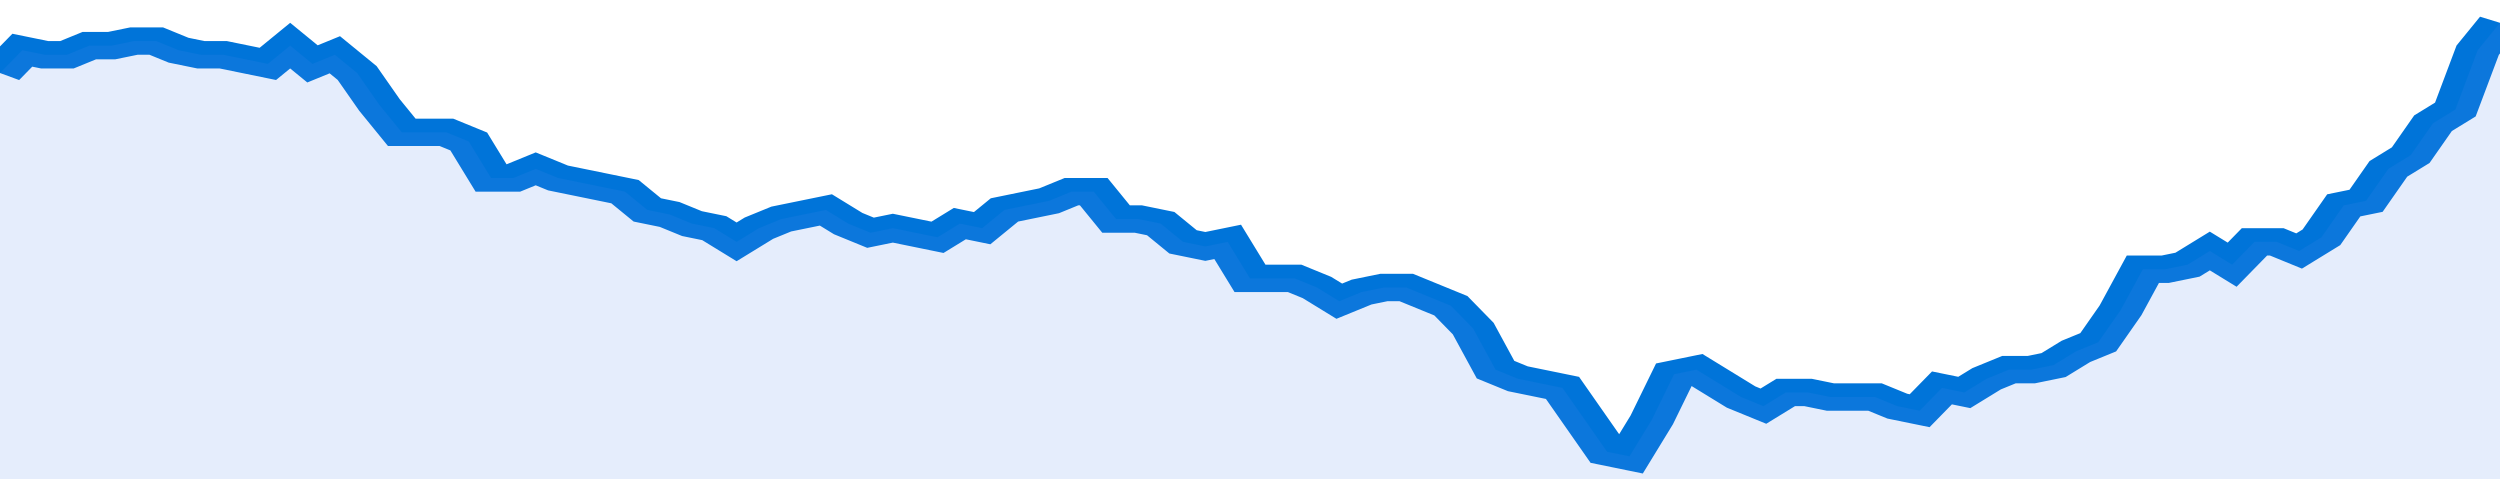 <svg xmlns="http://www.w3.org/2000/svg" viewBox="0 0 336 105" width="120" height="23" preserveAspectRatio="none">
				 <polyline fill="none" stroke="#0074d9" stroke-width="6" points="0, 16 3, 11 6, 12 9, 12 12, 10 15, 10 18, 9 21, 9 24, 11 27, 12 30, 12 33, 13 36, 14 39, 10 42, 14 45, 12 48, 16 51, 23 54, 29 57, 29 60, 29 63, 31 66, 39 69, 39 72, 37 75, 39 78, 40 81, 41 84, 42 87, 46 90, 47 93, 49 96, 50 99, 53 102, 50 105, 48 108, 47 111, 46 114, 49 117, 51 120, 50 123, 51 126, 52 129, 49 132, 50 135, 46 138, 45 141, 44 144, 42 147, 42 150, 48 153, 48 156, 49 159, 53 162, 54 165, 53 168, 61 171, 61 174, 61 177, 63 180, 66 183, 64 186, 63 189, 63 192, 65 195, 67 198, 72 201, 81 204, 83 207, 84 210, 85 213, 92 216, 99 219, 100 222, 92 225, 82 228, 81 231, 84 234, 87 237, 89 240, 86 243, 86 246, 87 249, 87 252, 87 255, 89 258, 90 261, 85 264, 86 267, 83 270, 81 273, 81 276, 80 279, 77 282, 75 285, 68 288, 59 291, 59 294, 58 297, 55 300, 58 303, 53 306, 53 309, 55 312, 52 315, 45 318, 44 321, 37 324, 34 327, 27 330, 24 333, 11 336, 5 336, 5 "> </polyline>
				 <polygon fill="#5085ec" opacity="0.15" points="0, 105 0, 16 3, 11 6, 12 9, 12 12, 10 15, 10 18, 9 21, 9 24, 11 27, 12 30, 12 33, 13 36, 14 39, 10 42, 14 45, 12 48, 16 51, 23 54, 29 57, 29 60, 29 63, 31 66, 39 69, 39 72, 37 75, 39 78, 40 81, 41 84, 42 87, 46 90, 47 93, 49 96, 50 99, 53 102, 50 105, 48 108, 47 111, 46 114, 49 117, 51 120, 50 123, 51 126, 52 129, 49 132, 50 135, 46 138, 45 141, 44 144, 42 147, 42 150, 48 153, 48 156, 49 159, 53 162, 54 165, 53 168, 61 171, 61 174, 61 177, 63 180, 66 183, 64 186, 63 189, 63 192, 65 195, 67 198, 72 201, 81 204, 83 207, 84 210, 85 213, 92 216, 99 219, 100 222, 92 225, 82 228, 81 231, 84 234, 87 237, 89 240, 86 243, 86 246, 87 249, 87 252, 87 255, 89 258, 90 261, 85 264, 86 267, 83 270, 81 273, 81 276, 80 279, 77 282, 75 285, 68 288, 59 291, 59 294, 58 297, 55 300, 58 303, 53 306, 53 309, 55 312, 52 315, 45 318, 44 321, 37 324, 34 327, 27 330, 24 333, 11 336, 5 336, 105 "></polygon>
			</svg>